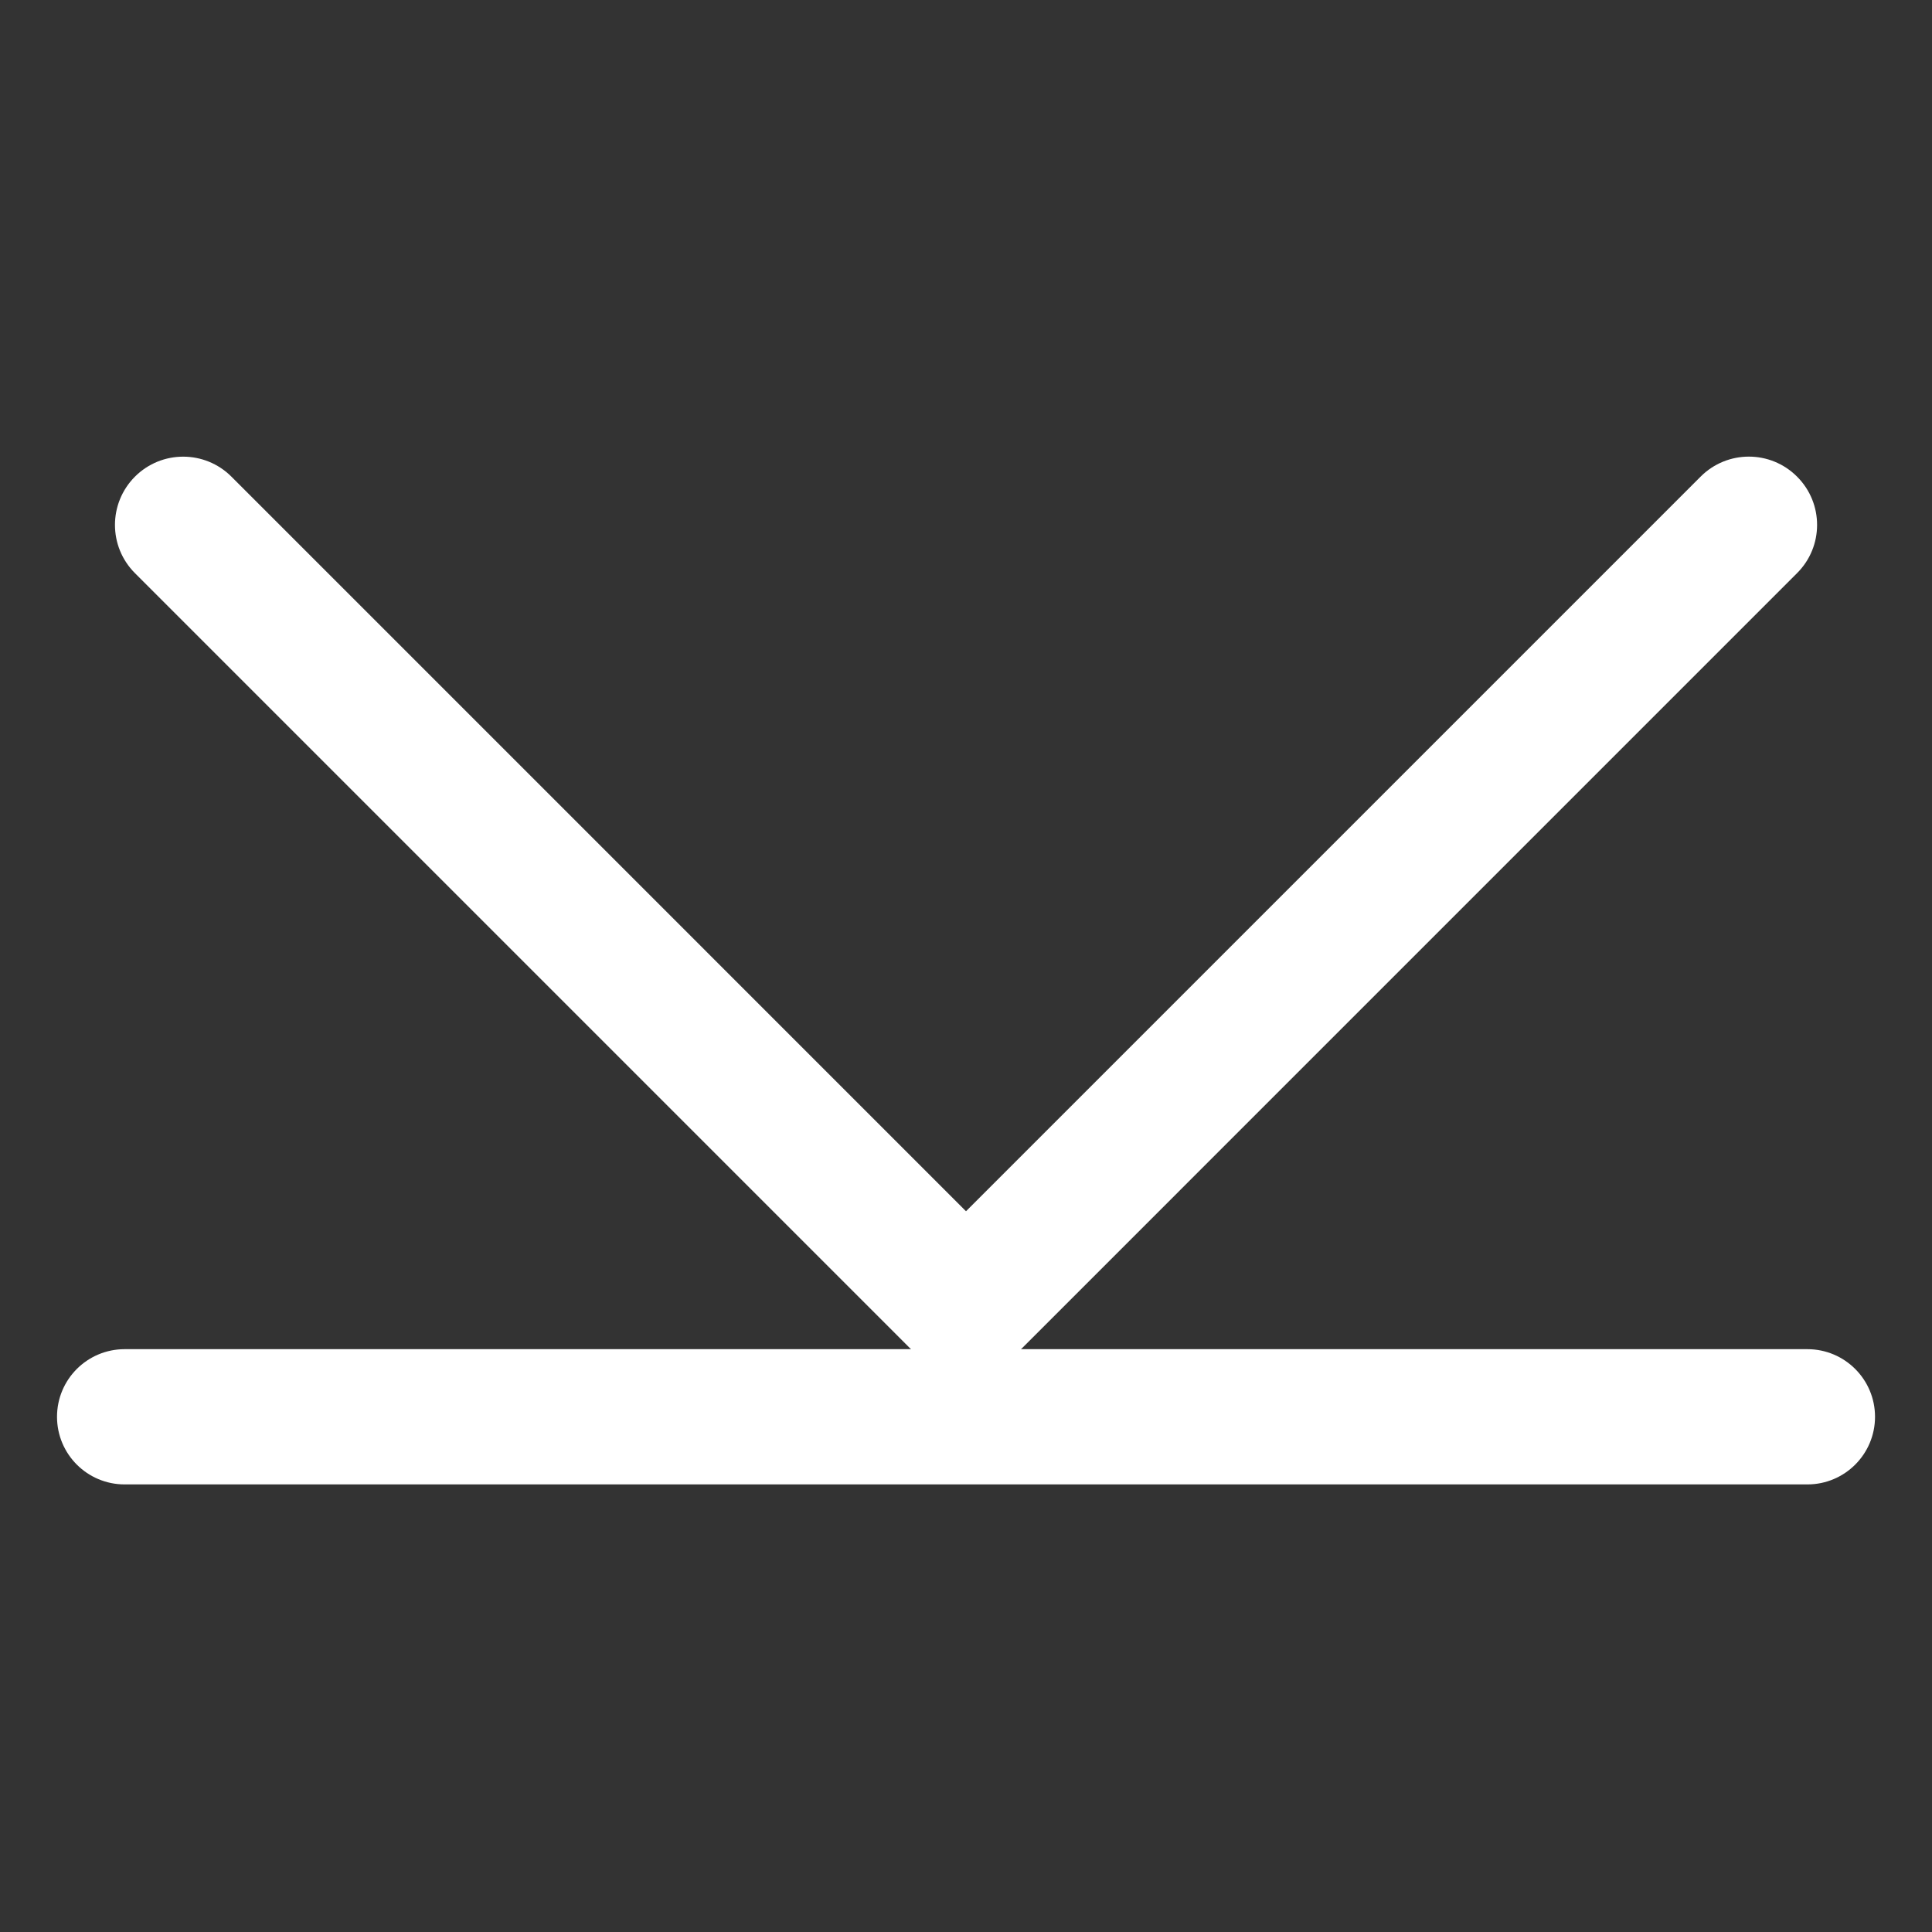 <?xml version="1.0" encoding="utf-8"?>
<!-- Generator: Adobe Illustrator 16.2.1, SVG Export Plug-In . SVG Version: 6.00 Build 0)  -->
<!DOCTYPE svg PUBLIC "-//W3C//DTD SVG 1.1//EN" "http://www.w3.org/Graphics/SVG/1.1/DTD/svg11.dtd">
<svg version="1.1" id="Layer_2" xmlns="http://www.w3.org/2000/svg" xmlns:xlink="http://www.w3.org/1999/xlink" x="0px" y="0px"
	 width="40px" height="40px" viewBox="0 0 100 100" enable-background="new 0 0 100 100" xml:space="preserve">
<rect x="0" y="0" width="100" height="100" fill="#333333" stroke="none"/>
<g>
	<path fill="#FFFFFF" stroke="#FFFFFF" stroke-miterlimit="10" d="M47.483,69.458c0.688,0.688,1.621,0.963,2.517,0.852
		c0.896,0.111,1.831-0.165,2.518-0.852l40.144-40.146c0.594-0.592,0.89-1.367,0.89-2.143c0-0.777-0.296-1.553-0.89-2.145
		c-1.183-1.186-3.102-1.186-4.285,0L50,63.401L11.625,25.025c-1.184-1.184-3.104-1.184-4.287,0c-1.183,1.186-1.183,3.105,0,4.287
		L47.483,69.458z"/>
	<path fill="#FFFFFF" stroke="#FFFFFF" stroke-miterlimit="10" d="M93.551,70.333h-87.1c-1.657,0-3,1.343-3,3s1.343,3,3,3h87.1
		c1.657,0,3-1.343,3-3S95.208,70.333,93.551,70.333z"/>
</g>
</svg>
